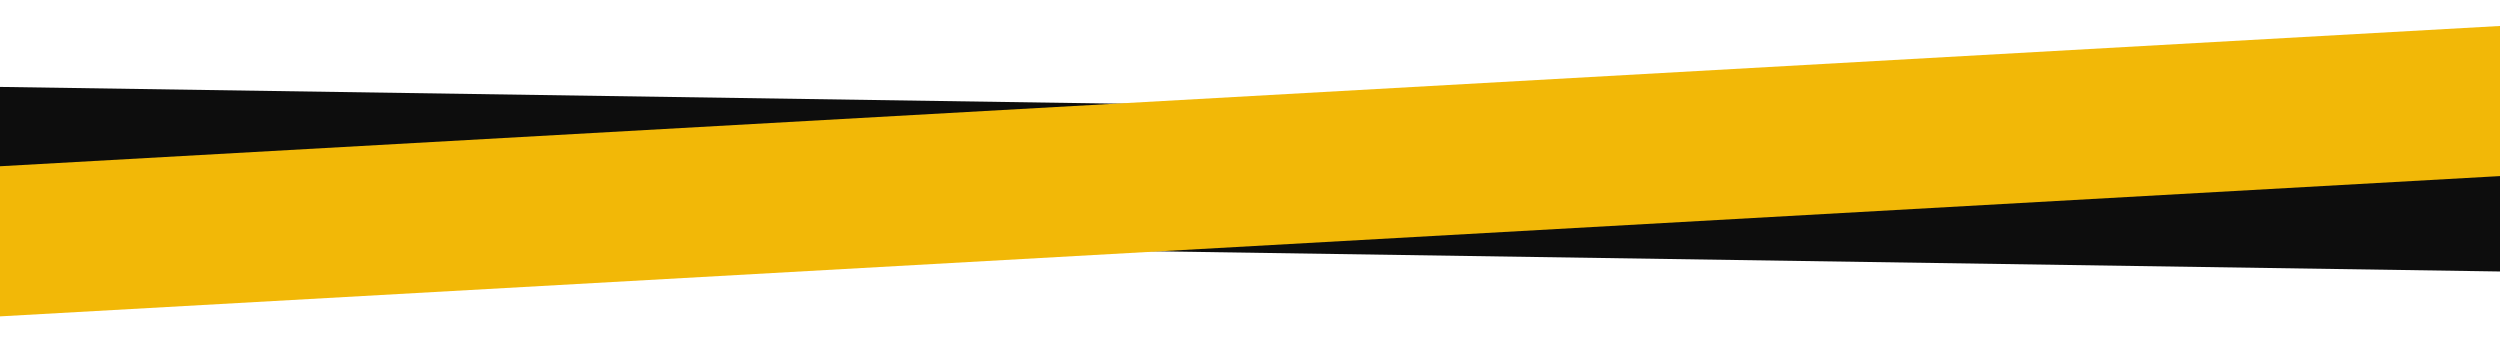 <svg width="1440" height="206" viewBox="0 0 1440 206" fill="none" xmlns="http://www.w3.org/2000/svg">
<g clip-path="url(#clip0_117_1722)">
<rect width="1460.34" height="84.684" transform="matrix(1 0.015 -0.02 1 -4.345 50)" fill="#0D0D0D"/>
<rect width="1487.52" height="86.362" transform="matrix(0.998 -0.056 0.075 0.997 -36 97.78)" fill="#F2B807"/>
</g>
<defs>
<clipPath id="clip0_117_1722">
<rect width="1440" height="206" fill="white"/>
</clipPath>
</defs>
</svg>
